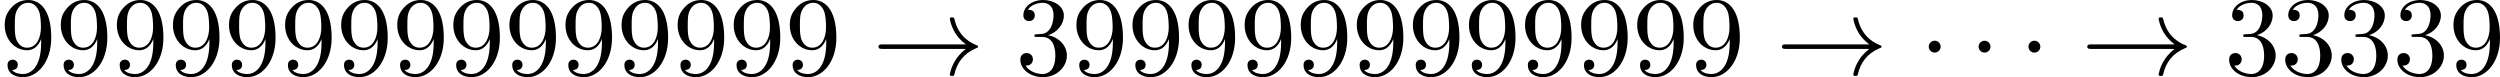 <?xml version='1.0' encoding='UTF-8'?>
<!-- This file was generated by dvisvgm 2.13.3 -->
<svg version='1.1' xmlns='http://www.w3.org/2000/svg' xmlns:xlink='http://www.w3.org/1999/xlink' width='444.142pt' height='13.709pt' viewBox='29.888 505.257 444.142 13.709'>
<defs>
<path id='g3-1' d='M1.913-2.491C1.913-2.78 1.674-3.019 1.385-3.019S.857-2.78 .857-2.491S1.096-1.963 1.385-1.963S1.913-2.202 1.913-2.491Z'/>
<path id='g3-33' d='M8.309-2.291C7.761-1.873 7.492-1.465 7.412-1.335C6.964-.648 6.884-.02 6.884-.01C6.884 .11 7.004 .11 7.083 .11C7.253 .11 7.263 .09 7.303-.09C7.532-1.066 8.12-1.903 9.245-2.361C9.365-2.401 9.395-2.421 9.395-2.491S9.335-2.59 9.315-2.6C8.877-2.77 7.671-3.268 7.293-4.941C7.263-5.061 7.253-5.091 7.083-5.091C7.004-5.091 6.884-5.091 6.884-4.971C6.884-4.951 6.974-4.324 7.392-3.656C7.592-3.357 7.88-3.009 8.309-2.69H.907C.727-2.69 .548-2.69 .548-2.491S.727-2.291 .907-2.291H8.309Z'/>
<path id='g4-51' d='M2.889-3.507C3.706-3.776 4.284-4.473 4.284-5.26C4.284-6.077 3.407-6.635 2.451-6.635C1.445-6.635 .687-6.037 .687-5.28C.687-4.951 .907-4.762 1.196-4.762C1.504-4.762 1.704-4.981 1.704-5.27C1.704-5.768 1.235-5.768 1.086-5.768C1.395-6.257 2.052-6.386 2.411-6.386C2.819-6.386 3.367-6.167 3.367-5.27C3.367-5.151 3.347-4.573 3.088-4.134C2.79-3.656 2.451-3.626 2.202-3.616C2.122-3.606 1.883-3.587 1.813-3.587C1.733-3.577 1.664-3.567 1.664-3.467C1.664-3.357 1.733-3.357 1.903-3.357H2.341C3.158-3.357 3.527-2.68 3.527-1.704C3.527-.349 2.839-.06 2.401-.06C1.973-.06 1.225-.229 .877-.817C1.225-.767 1.534-.986 1.534-1.365C1.534-1.724 1.265-1.923 .976-1.923C.737-1.923 .418-1.783 .418-1.345C.418-.438 1.345 .219 2.431 .219C3.646 .219 4.553-.687 4.553-1.704C4.553-2.521 3.925-3.298 2.889-3.507Z'/>
<path id='g4-57' d='M3.656-3.168V-2.849C3.656-.518 2.62-.06 2.042-.06C1.873-.06 1.335-.08 1.066-.418C1.504-.418 1.584-.707 1.584-.877C1.584-1.186 1.345-1.335 1.126-1.335C.966-1.335 .667-1.245 .667-.857C.667-.189 1.205 .219 2.052 .219C3.337 .219 4.553-1.136 4.553-3.278C4.553-5.958 3.407-6.635 2.521-6.635C1.973-6.635 1.484-6.456 1.056-6.007C.648-5.559 .418-5.141 .418-4.394C.418-3.148 1.295-2.172 2.411-2.172C3.019-2.172 3.427-2.59 3.656-3.168ZM2.421-2.401C2.262-2.401 1.803-2.401 1.494-3.029C1.315-3.397 1.315-3.895 1.315-4.384C1.315-4.922 1.315-5.39 1.524-5.758C1.793-6.257 2.172-6.386 2.521-6.386C2.979-6.386 3.308-6.047 3.477-5.599C3.597-5.28 3.636-4.653 3.636-4.194C3.636-3.367 3.298-2.401 2.421-2.401Z'/>
</defs>
<g id='page12' transform='matrix(2 0 0 2 0 0)'>
<use x='14.944' y='259.264' xlink:href='#g4-57'/>
<use x='19.925' y='259.264' xlink:href='#g4-57'/>
<use x='24.907' y='259.264' xlink:href='#g4-57'/>
<use x='29.888' y='259.264' xlink:href='#g4-57'/>
<use x='34.869' y='259.264' xlink:href='#g4-57'/>
<use x='39.851' y='259.264' xlink:href='#g4-57'/>
<use x='44.832' y='259.264' xlink:href='#g4-57'/>
<use x='49.813' y='259.264' xlink:href='#g4-57'/>
<use x='54.795' y='259.264' xlink:href='#g4-57'/>
<use x='59.776' y='259.264' xlink:href='#g4-57'/>
<use x='64.757' y='259.264' xlink:href='#g4-57'/>
<use x='69.739' y='259.264' xlink:href='#g4-57'/>
<use x='74.72' y='259.264' xlink:href='#g4-57'/>
<use x='79.701' y='259.264' xlink:href='#g4-57'/>
<use x='84.683' y='259.264' xlink:href='#g4-57'/>
<use x='92.431' y='259.264' xlink:href='#g3-33'/>
<use x='105.161' y='259.264' xlink:href='#g4-51'/>
<use x='110.143' y='259.264' xlink:href='#g4-57'/>
<use x='115.124' y='259.264' xlink:href='#g4-57'/>
<use x='120.105' y='259.264' xlink:href='#g4-57'/>
<use x='125.087' y='259.264' xlink:href='#g4-57'/>
<use x='130.068' y='259.264' xlink:href='#g4-57'/>
<use x='135.049' y='259.264' xlink:href='#g4-57'/>
<use x='140.031' y='259.264' xlink:href='#g4-57'/>
<use x='145.012' y='259.264' xlink:href='#g4-57'/>
<use x='149.993' y='259.264' xlink:href='#g4-57'/>
<use x='154.975' y='259.264' xlink:href='#g4-57'/>
<use x='159.956' y='259.264' xlink:href='#g4-57'/>
<use x='164.937' y='259.264' xlink:href='#g4-57'/>
<use x='172.686' y='259.264' xlink:href='#g3-33'/>
<use x='185.416' y='259.264' xlink:href='#g3-1'/>
<use x='189.844' y='259.264' xlink:href='#g3-1'/>
<use x='194.272' y='259.264' xlink:href='#g3-1'/>
<use x='199.806' y='259.264' xlink:href='#g3-33'/>
<use x='212.536' y='259.264' xlink:href='#g4-51'/>
<use x='217.518' y='259.264' xlink:href='#g4-51'/>
<use x='222.499' y='259.264' xlink:href='#g4-51'/>
<use x='227.48' y='259.264' xlink:href='#g4-51'/>
<use x='232.462' y='259.264' xlink:href='#g4-57'/>
</g>
</svg>